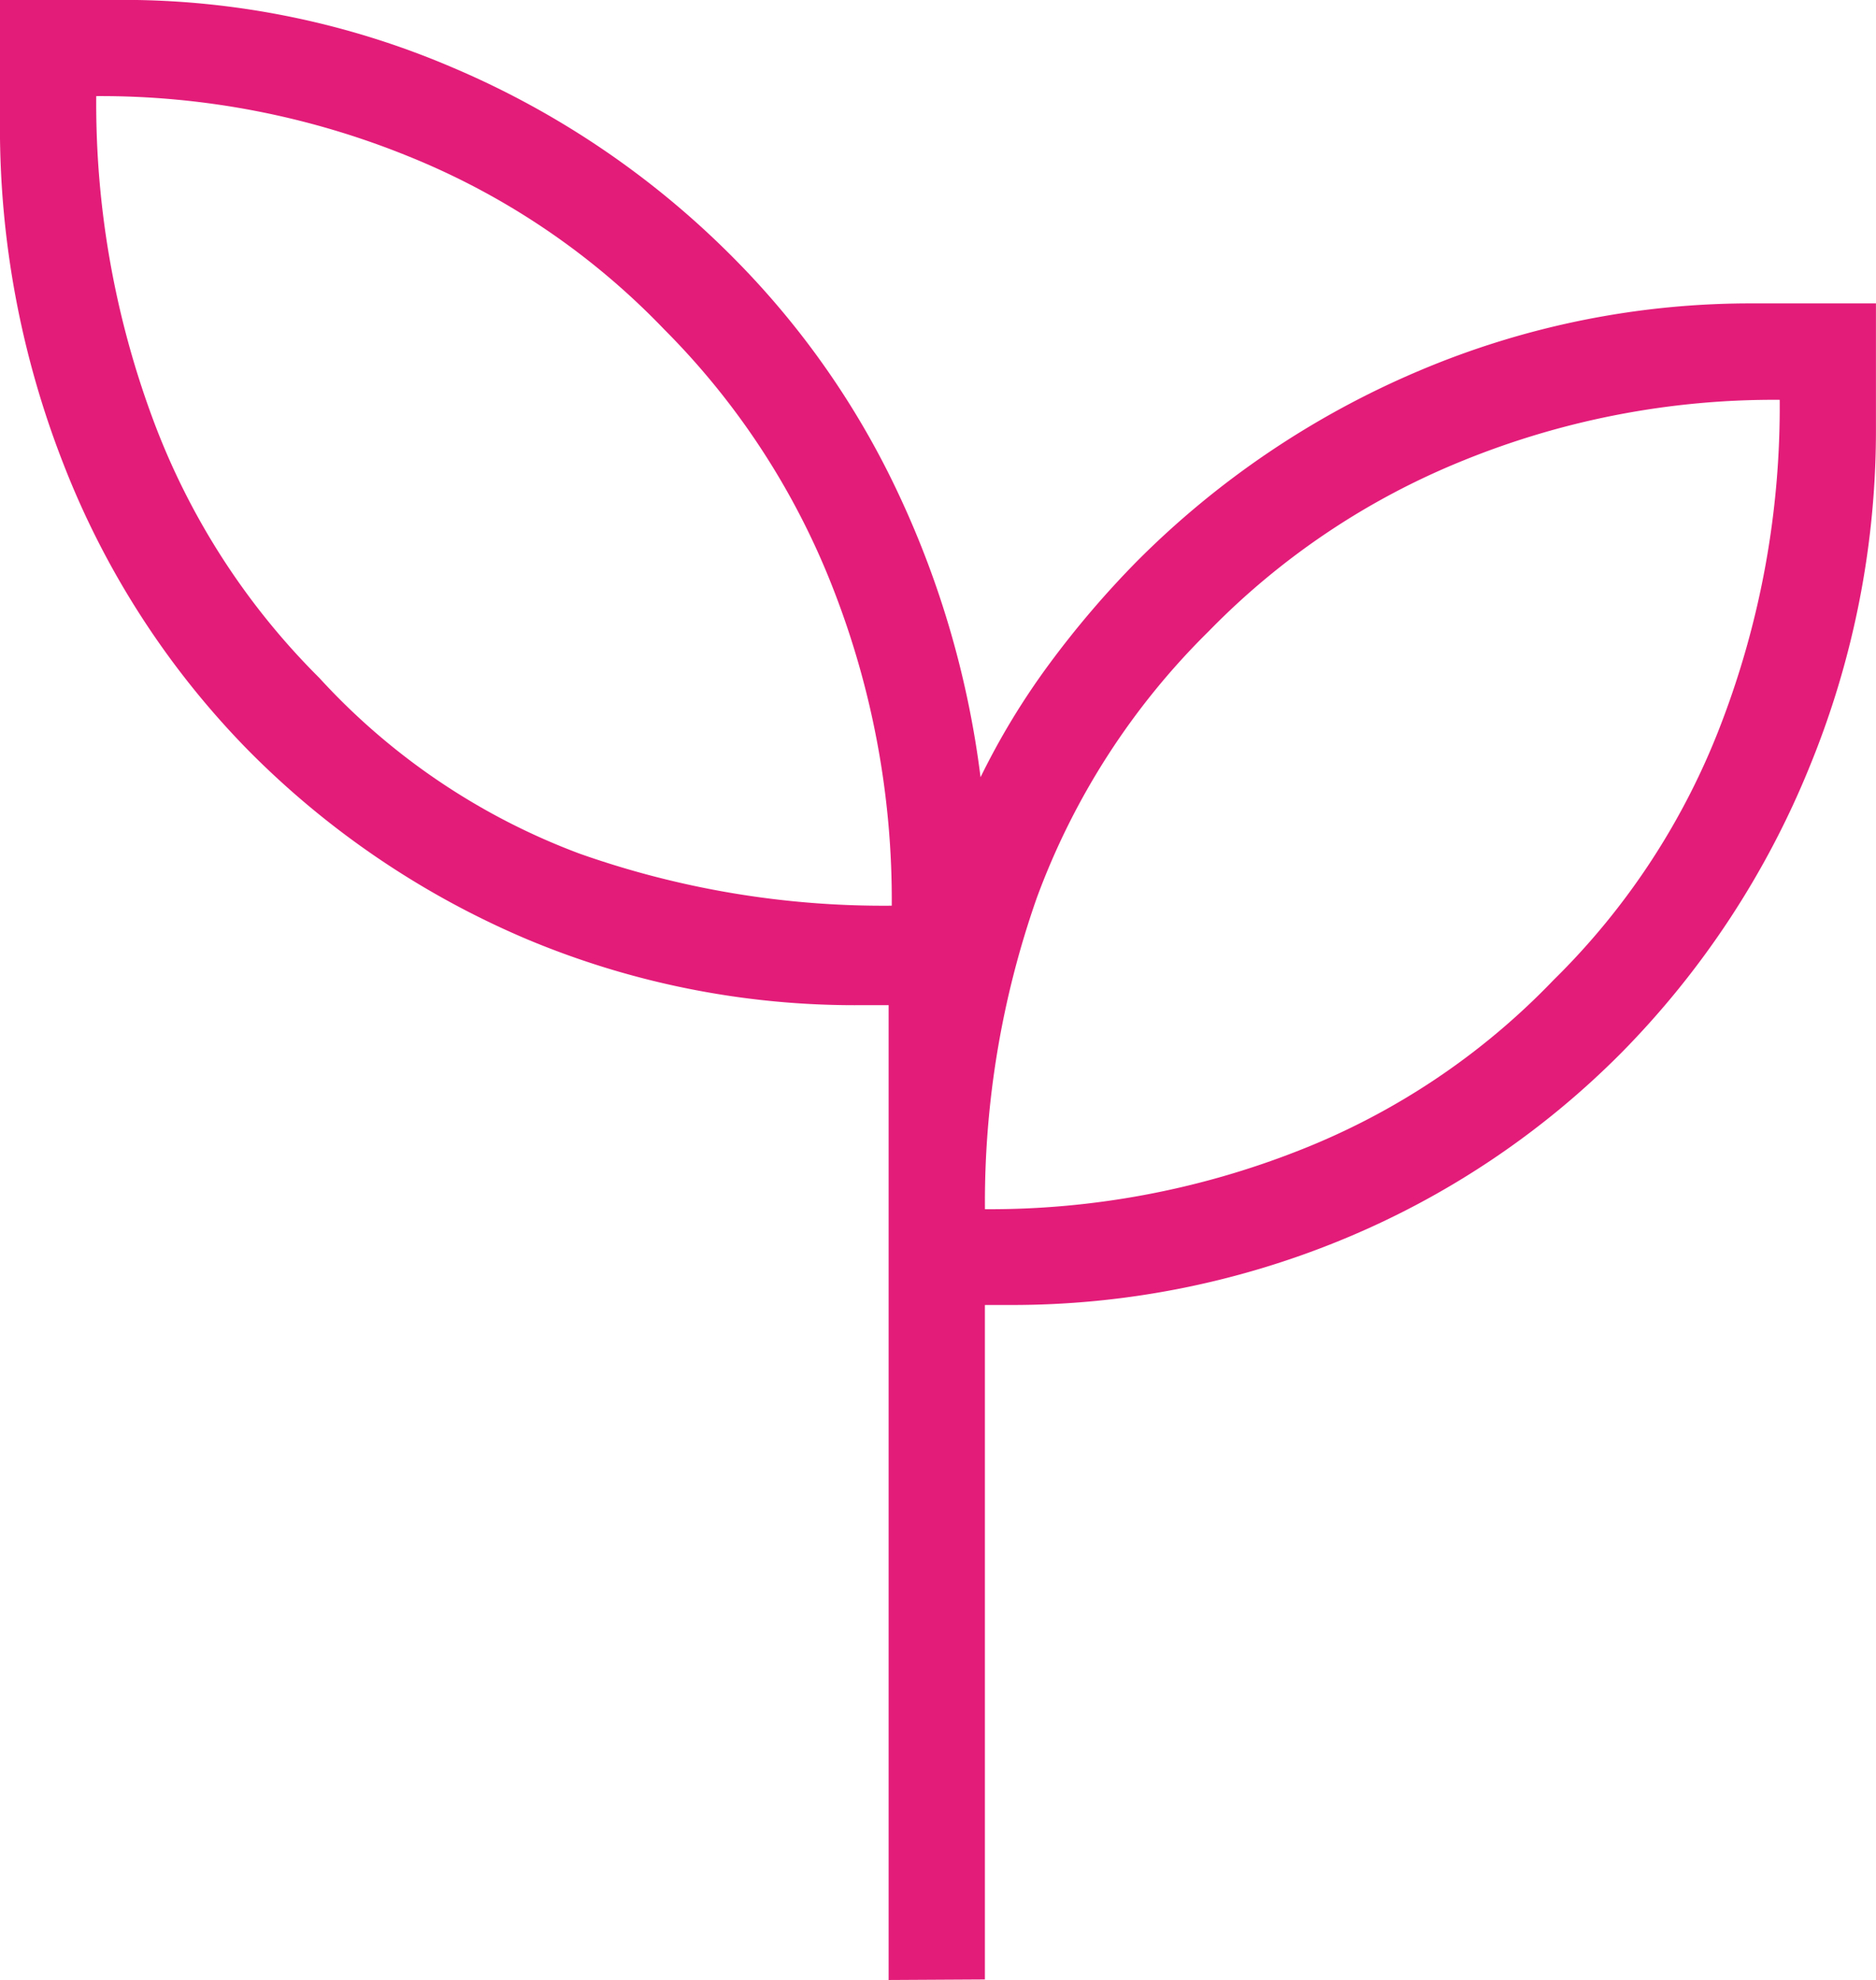 <svg xmlns="http://www.w3.org/2000/svg" width="34.968" height="36.898" viewBox="0 0 34.968 36.898"><path id="psychiatry_48dp_UNDEFINED_FILL0_wght200_GRAD0_opsz48" d="M197.334-740.022v-18.166h-.539a15.794,15.794,0,0,1-6.2-1.228,16.174,16.174,0,0,1-5.216-3.54,15.767,15.767,0,0,1-3.432-5.332,17.182,17.182,0,0,1-1.178-6.3v-2.334h2.286a15.58,15.58,0,0,1,6.136,1.254,16.369,16.369,0,0,1,5.255,3.558,15.627,15.627,0,0,1,3.091,4.435,17.478,17.478,0,0,1,1.51,5.239,13.625,13.625,0,0,1,1.278-2.106,17.744,17.744,0,0,1,1.631-1.912,16.487,16.487,0,0,1,5.27-3.558,15.825,15.825,0,0,1,6.229-1.254h2.282v2.334a16.5,16.5,0,0,1-1.237,6.3,16.329,16.329,0,0,1-3.508,5.331,15.8,15.8,0,0,1-5.248,3.5,16.142,16.142,0,0,1-6.149,1.2h-.467v12.569Zm.058-20.02a15.922,15.922,0,0,0-1.1-5.928,14.036,14.036,0,0,0-3.142-4.812A13.693,13.693,0,0,0,188.4-774a15.231,15.231,0,0,0-5.836-1.129,16.884,16.884,0,0,0,1.057,6.022,13.344,13.344,0,0,0,3.1,4.819,12.492,12.492,0,0,0,4.855,3.277A17.006,17.006,0,0,0,197.393-760.042Zm1.737,5.656a15.7,15.7,0,0,0,5.85-1.093,13.282,13.282,0,0,0,4.749-3.178,13.379,13.379,0,0,0,3.129-4.79,16.477,16.477,0,0,0,1.086-6.022,15.372,15.372,0,0,0-5.894,1.129,13.884,13.884,0,0,0-4.749,3.184,13.527,13.527,0,0,0-3.205,4.97A17.113,17.113,0,0,0,199.129-754.386ZM199.129-754.386ZM197.393-760.042Z" transform="translate(-180.77 776.92)" fill="#e31c79"></path></svg>